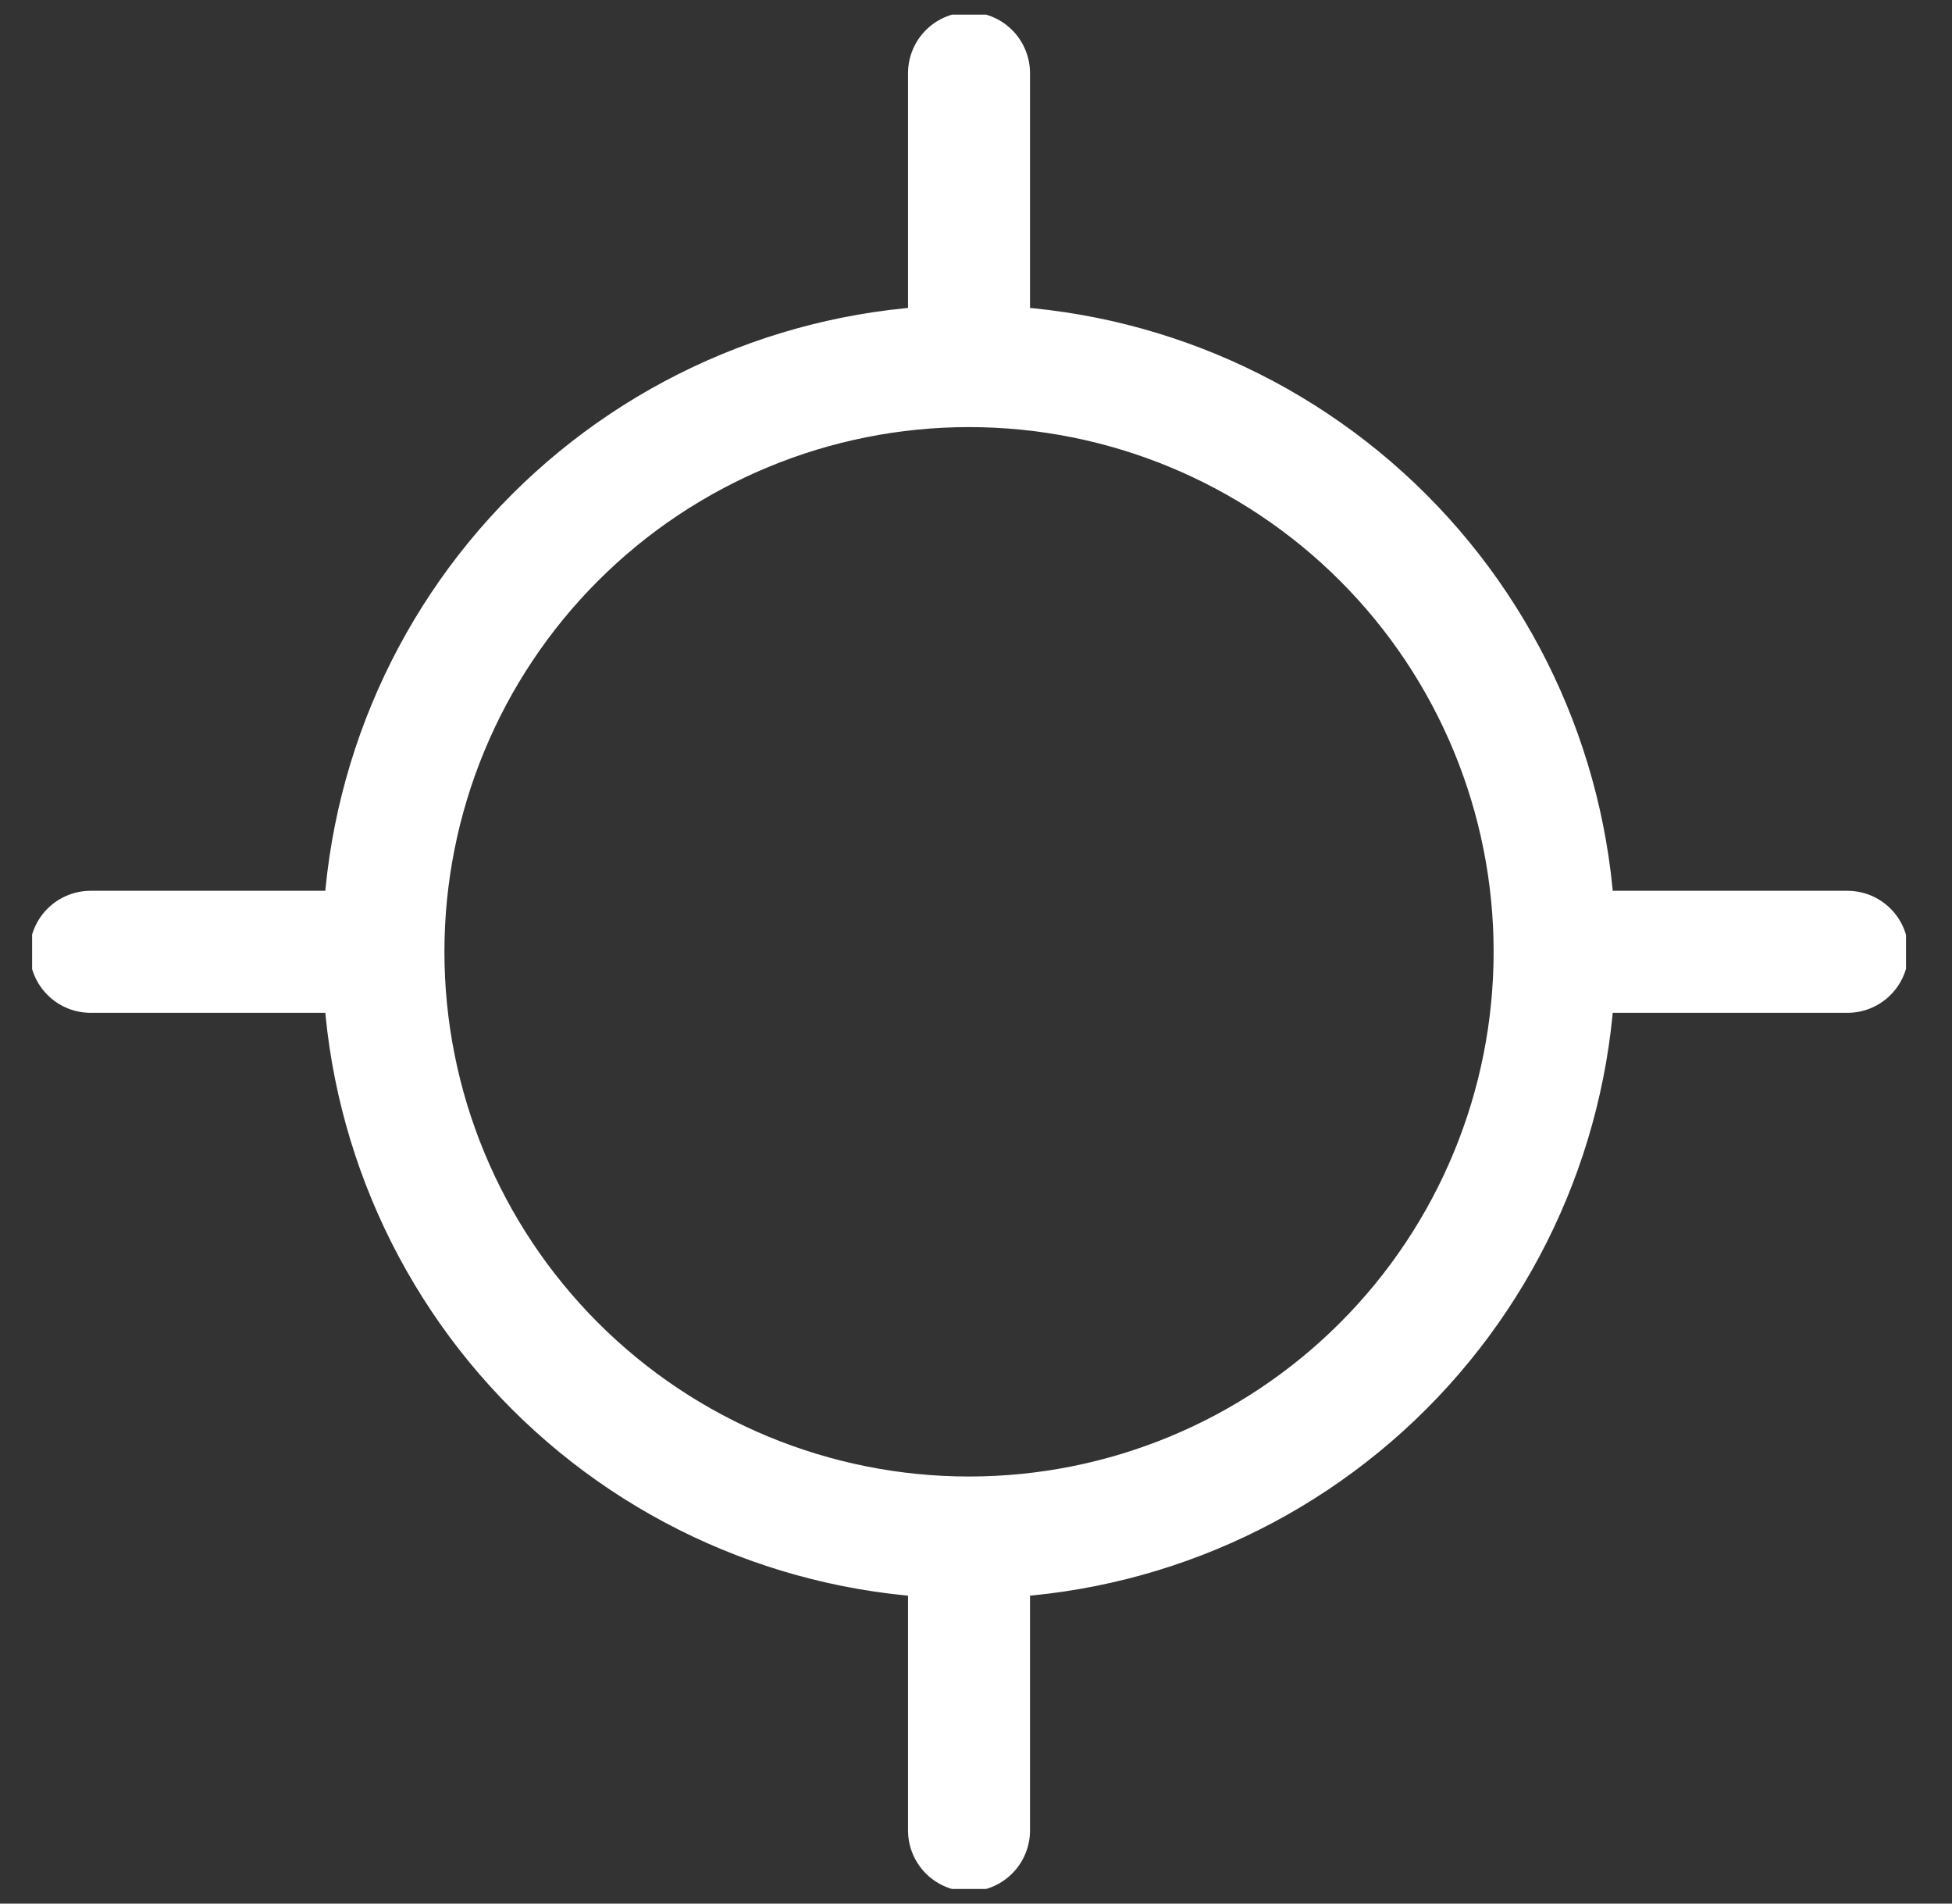 <?xml version="1.0" encoding="UTF-8"?> <svg xmlns="http://www.w3.org/2000/svg" width="40" height="39" viewBox="0 0 40 39" fill="none"><rect x="0" y="0" width="40" height="39" fill="#333333" stroke="none"/><g clip-path="url(#clip0_1832_6990)"><path d="M7.857 19.5C7.857 22.683 9.122 25.735 11.372 27.985C13.623 30.236 16.675 31.5 19.857 31.5M7.857 19.5C7.857 16.317 9.122 13.265 11.372 11.015C13.623 8.764 16.675 7.5 19.857 7.5M7.857 19.5H1.857M19.857 31.5C23.04 31.5 26.092 30.236 28.343 27.985C30.593 25.735 31.857 22.683 31.857 19.5M19.857 31.5V37.5M31.857 19.5C31.857 16.317 30.593 13.265 28.343 11.015C26.092 8.764 23.04 7.5 19.857 7.5M31.857 19.5H37.857M19.857 7.5V1.5" stroke="white" stroke-width="2.5" stroke-linecap="round" stroke-linejoin="round"></path></g><defs><clipPath id="clip0_1832_6990"><rect width="38.4" height="38.4" fill="white" transform="translate(0.658 0.3)"></rect></clipPath></defs></svg> 